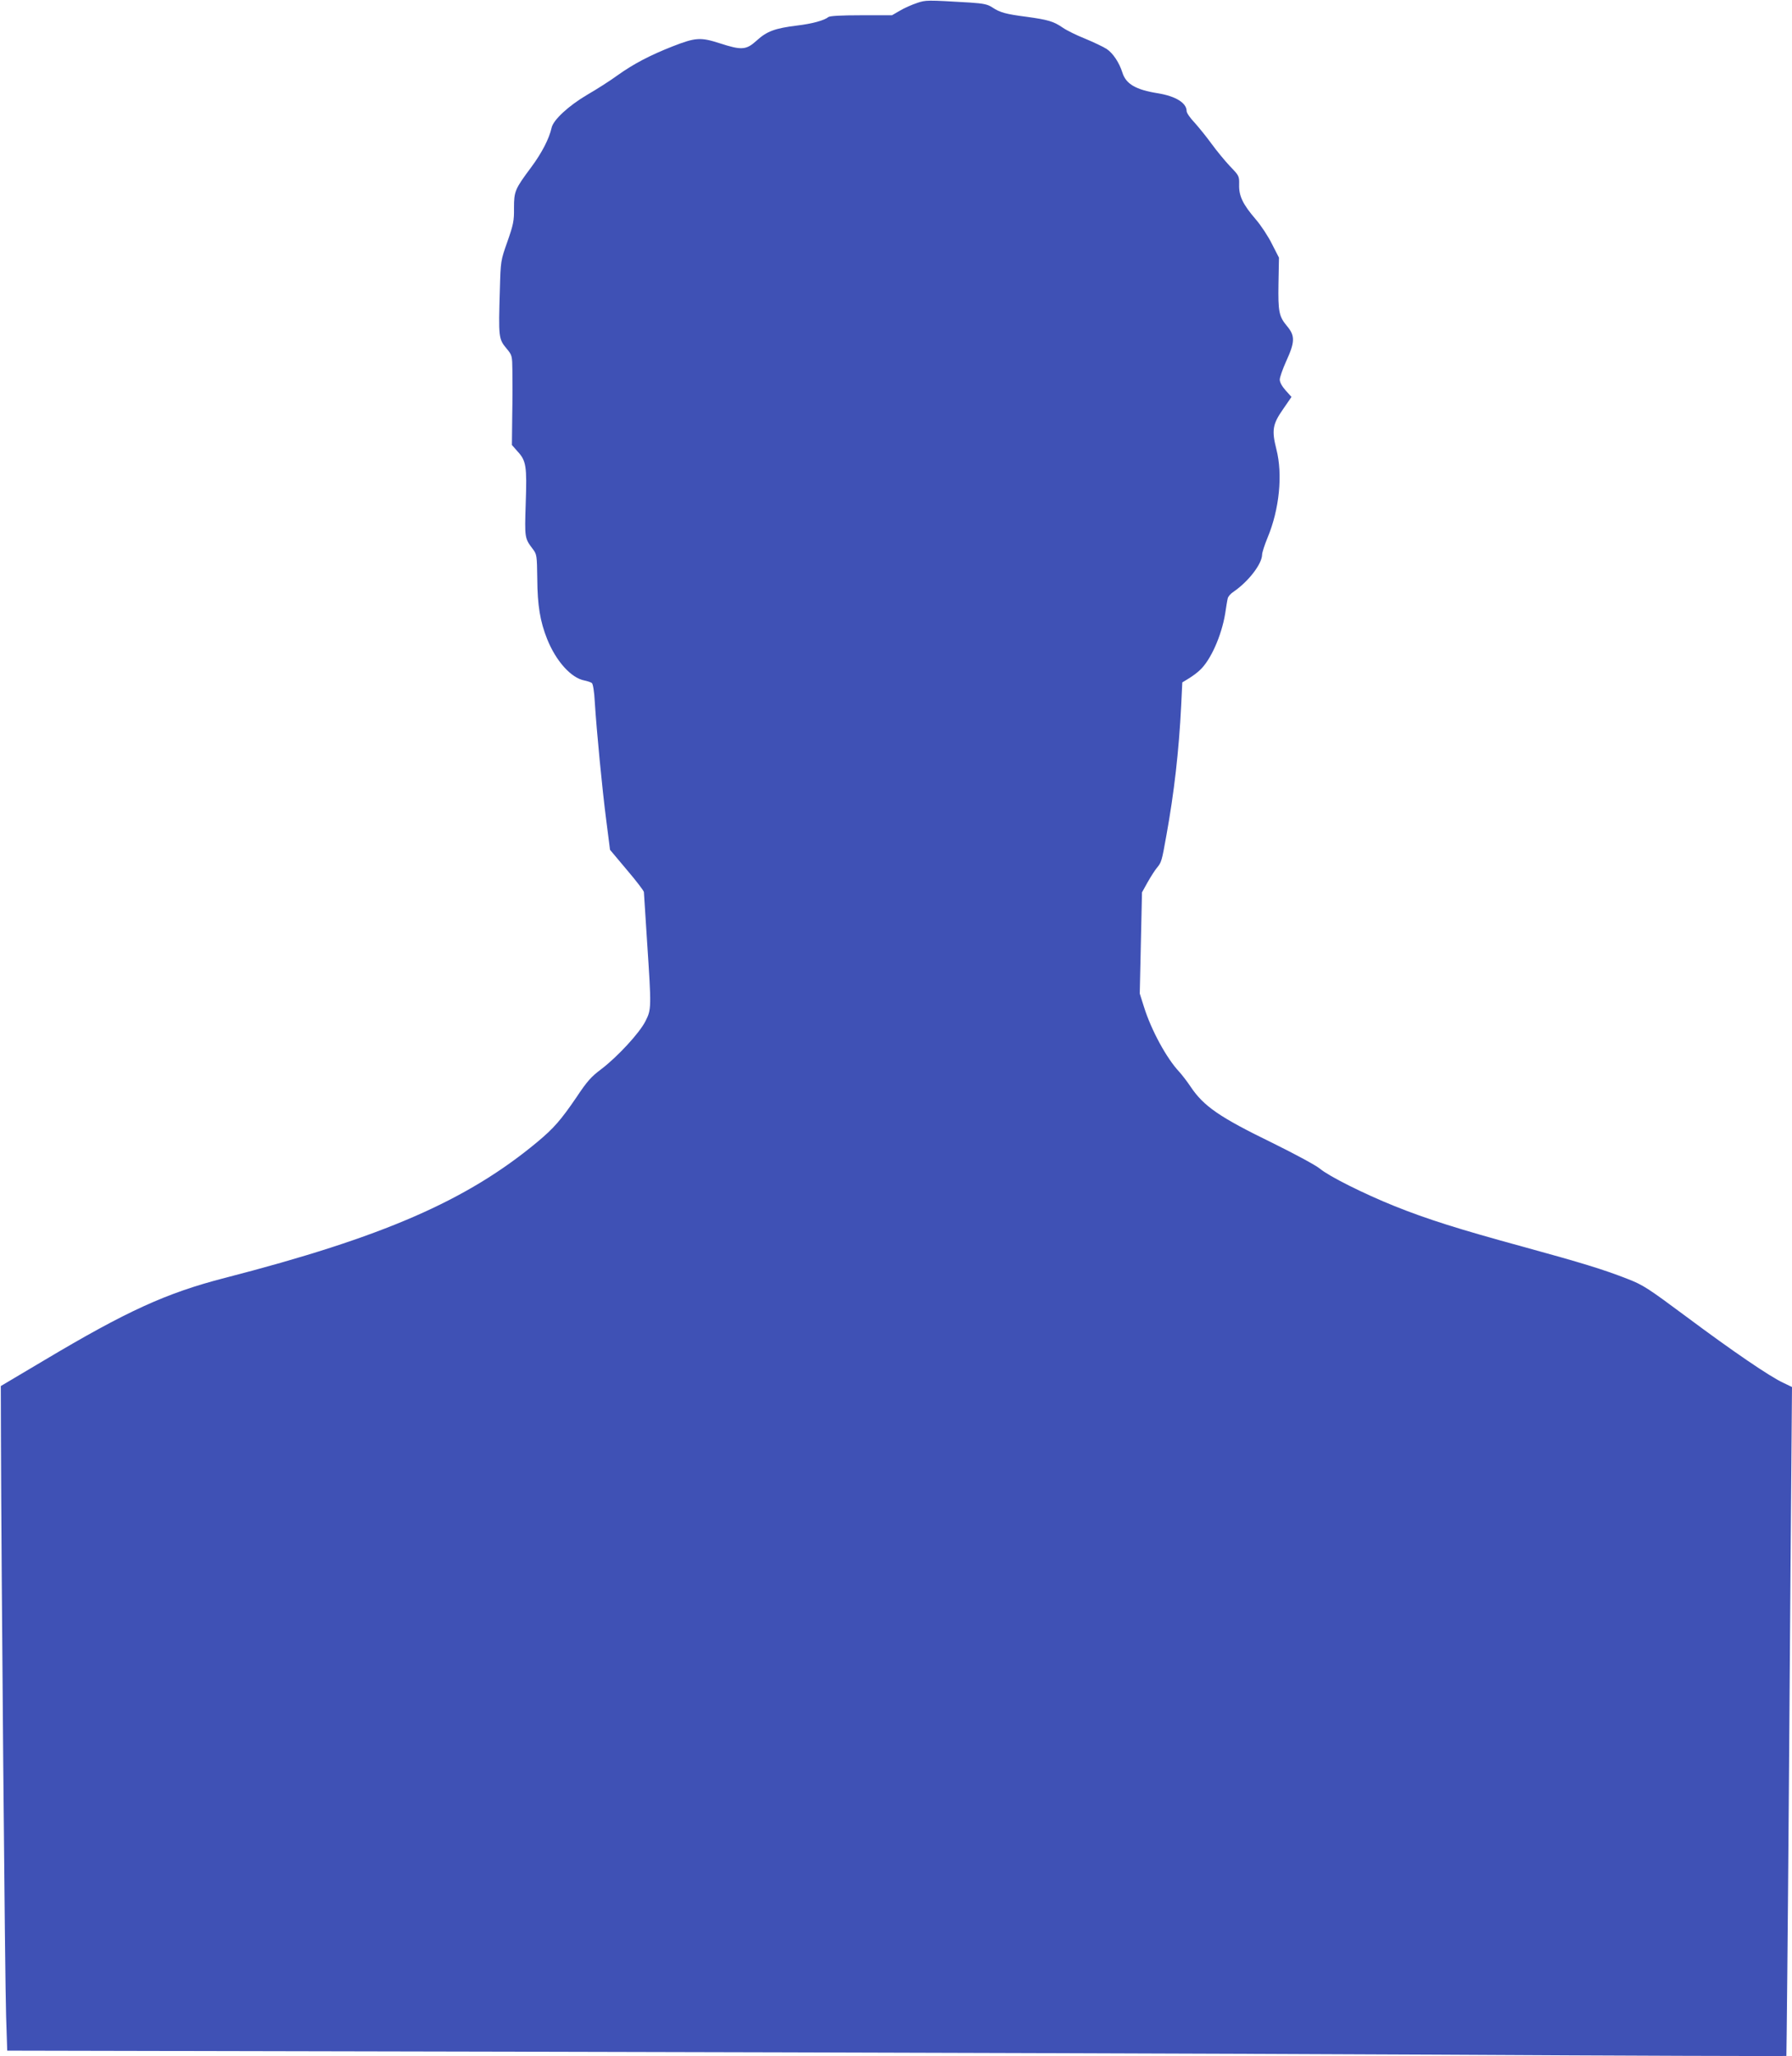 <?xml version="1.0" standalone="no"?>
<!DOCTYPE svg PUBLIC "-//W3C//DTD SVG 20010904//EN"
 "http://www.w3.org/TR/2001/REC-SVG-20010904/DTD/svg10.dtd">
<svg version="1.0" xmlns="http://www.w3.org/2000/svg"
 width="1116pt" height="1280pt" viewBox="0 0 1116 1280"
 preserveAspectRatio="xMidYMid meet">
<g transform="translate(0,1280) scale(0.1,-0.1)"
fill="#3f51b5" stroke="none">
<path d="M5710 12781 c-31 -10 -78 -31 -105 -47 l-50 -29 -191 0 c-128 0 -195
-4 -205 -11 -25 -21 -102 -42 -195 -53 -137 -17 -187 -35 -250 -92 -67 -61
-94 -63 -233 -18 -118 38 -150 36 -293 -20 -140 -55 -243 -109 -341 -179 -45
-33 -131 -88 -190 -122 -117 -69 -212 -157 -222 -206 -15 -67 -60 -155 -126
-244 -103 -138 -108 -151 -108 -256 1 -79 -4 -102 -41 -208 -42 -119 -42 -119
-47 -300 -9 -297 -8 -306 42 -366 34 -41 35 -44 36 -138 1 -54 1 -179 -1 -280
l-2 -182 35 -40 c54 -58 59 -92 51 -323 -7 -217 -7 -217 45 -286 24 -32 25
-39 27 -185 1 -165 18 -265 61 -373 55 -138 150 -244 233 -259 19 -4 40 -11
46 -16 7 -5 15 -56 18 -116 12 -188 46 -541 71 -734 l24 -188 105 -125 c59
-69 106 -131 106 -138 0 -6 9 -147 20 -312 27 -408 27 -418 -10 -491 -36 -73
-174 -222 -275 -299 -62 -46 -89 -76 -154 -174 -99 -145 -142 -194 -245 -280
-439 -365 -961 -592 -1946 -846 -365 -94 -610 -206 -1127 -514 l-268 -159 1
-329 c2 -782 25 -3397 32 -3593 l7 -215 3355 -7 c1845 -4 4337 -12 5538 -18
1201 -7 2185 -10 2187 -8 1 1 9 775 16 1718 7 943 14 1880 16 2081 l3 365 -52
25 c-84 38 -322 201 -605 412 -241 179 -270 198 -365 235 -153 60 -288 101
-656 202 -396 108 -595 171 -797 252 -194 78 -409 186 -465 233 -25 21 -157
92 -297 161 -329 160 -427 228 -508 349 -20 30 -52 72 -71 93 -79 84 -174 259
-219 402 l-27 85 7 315 7 315 35 63 c20 35 46 76 58 90 28 34 30 39 59 202 48
265 78 525 92 808 l7 144 41 25 c23 14 54 37 69 52 67 62 134 213 157 351 6
41 13 84 16 95 2 11 18 30 37 42 92 63 176 172 177 230 0 13 15 60 34 106 74
177 95 394 55 550 -30 118 -24 156 41 249 l53 77 -36 40 c-23 26 -37 51 -37
68 0 14 18 65 39 112 56 122 57 160 7 220 -51 61 -57 89 -54 267 l3 160 -43
84 c-23 47 -69 117 -102 155 -80 93 -105 145 -103 215 1 54 0 56 -57 115 -31
33 -83 96 -115 140 -32 44 -80 103 -106 132 -27 28 -49 60 -49 71 0 51 -68 93
-178 111 -139 22 -200 58 -222 129 -20 63 -59 121 -98 147 -20 13 -81 42 -134
64 -53 21 -116 52 -140 69 -57 39 -92 49 -223 67 -132 17 -167 27 -214 58 -30
20 -54 25 -141 31 -271 16 -273 16 -330 -3z"/>
</g>
</svg>

